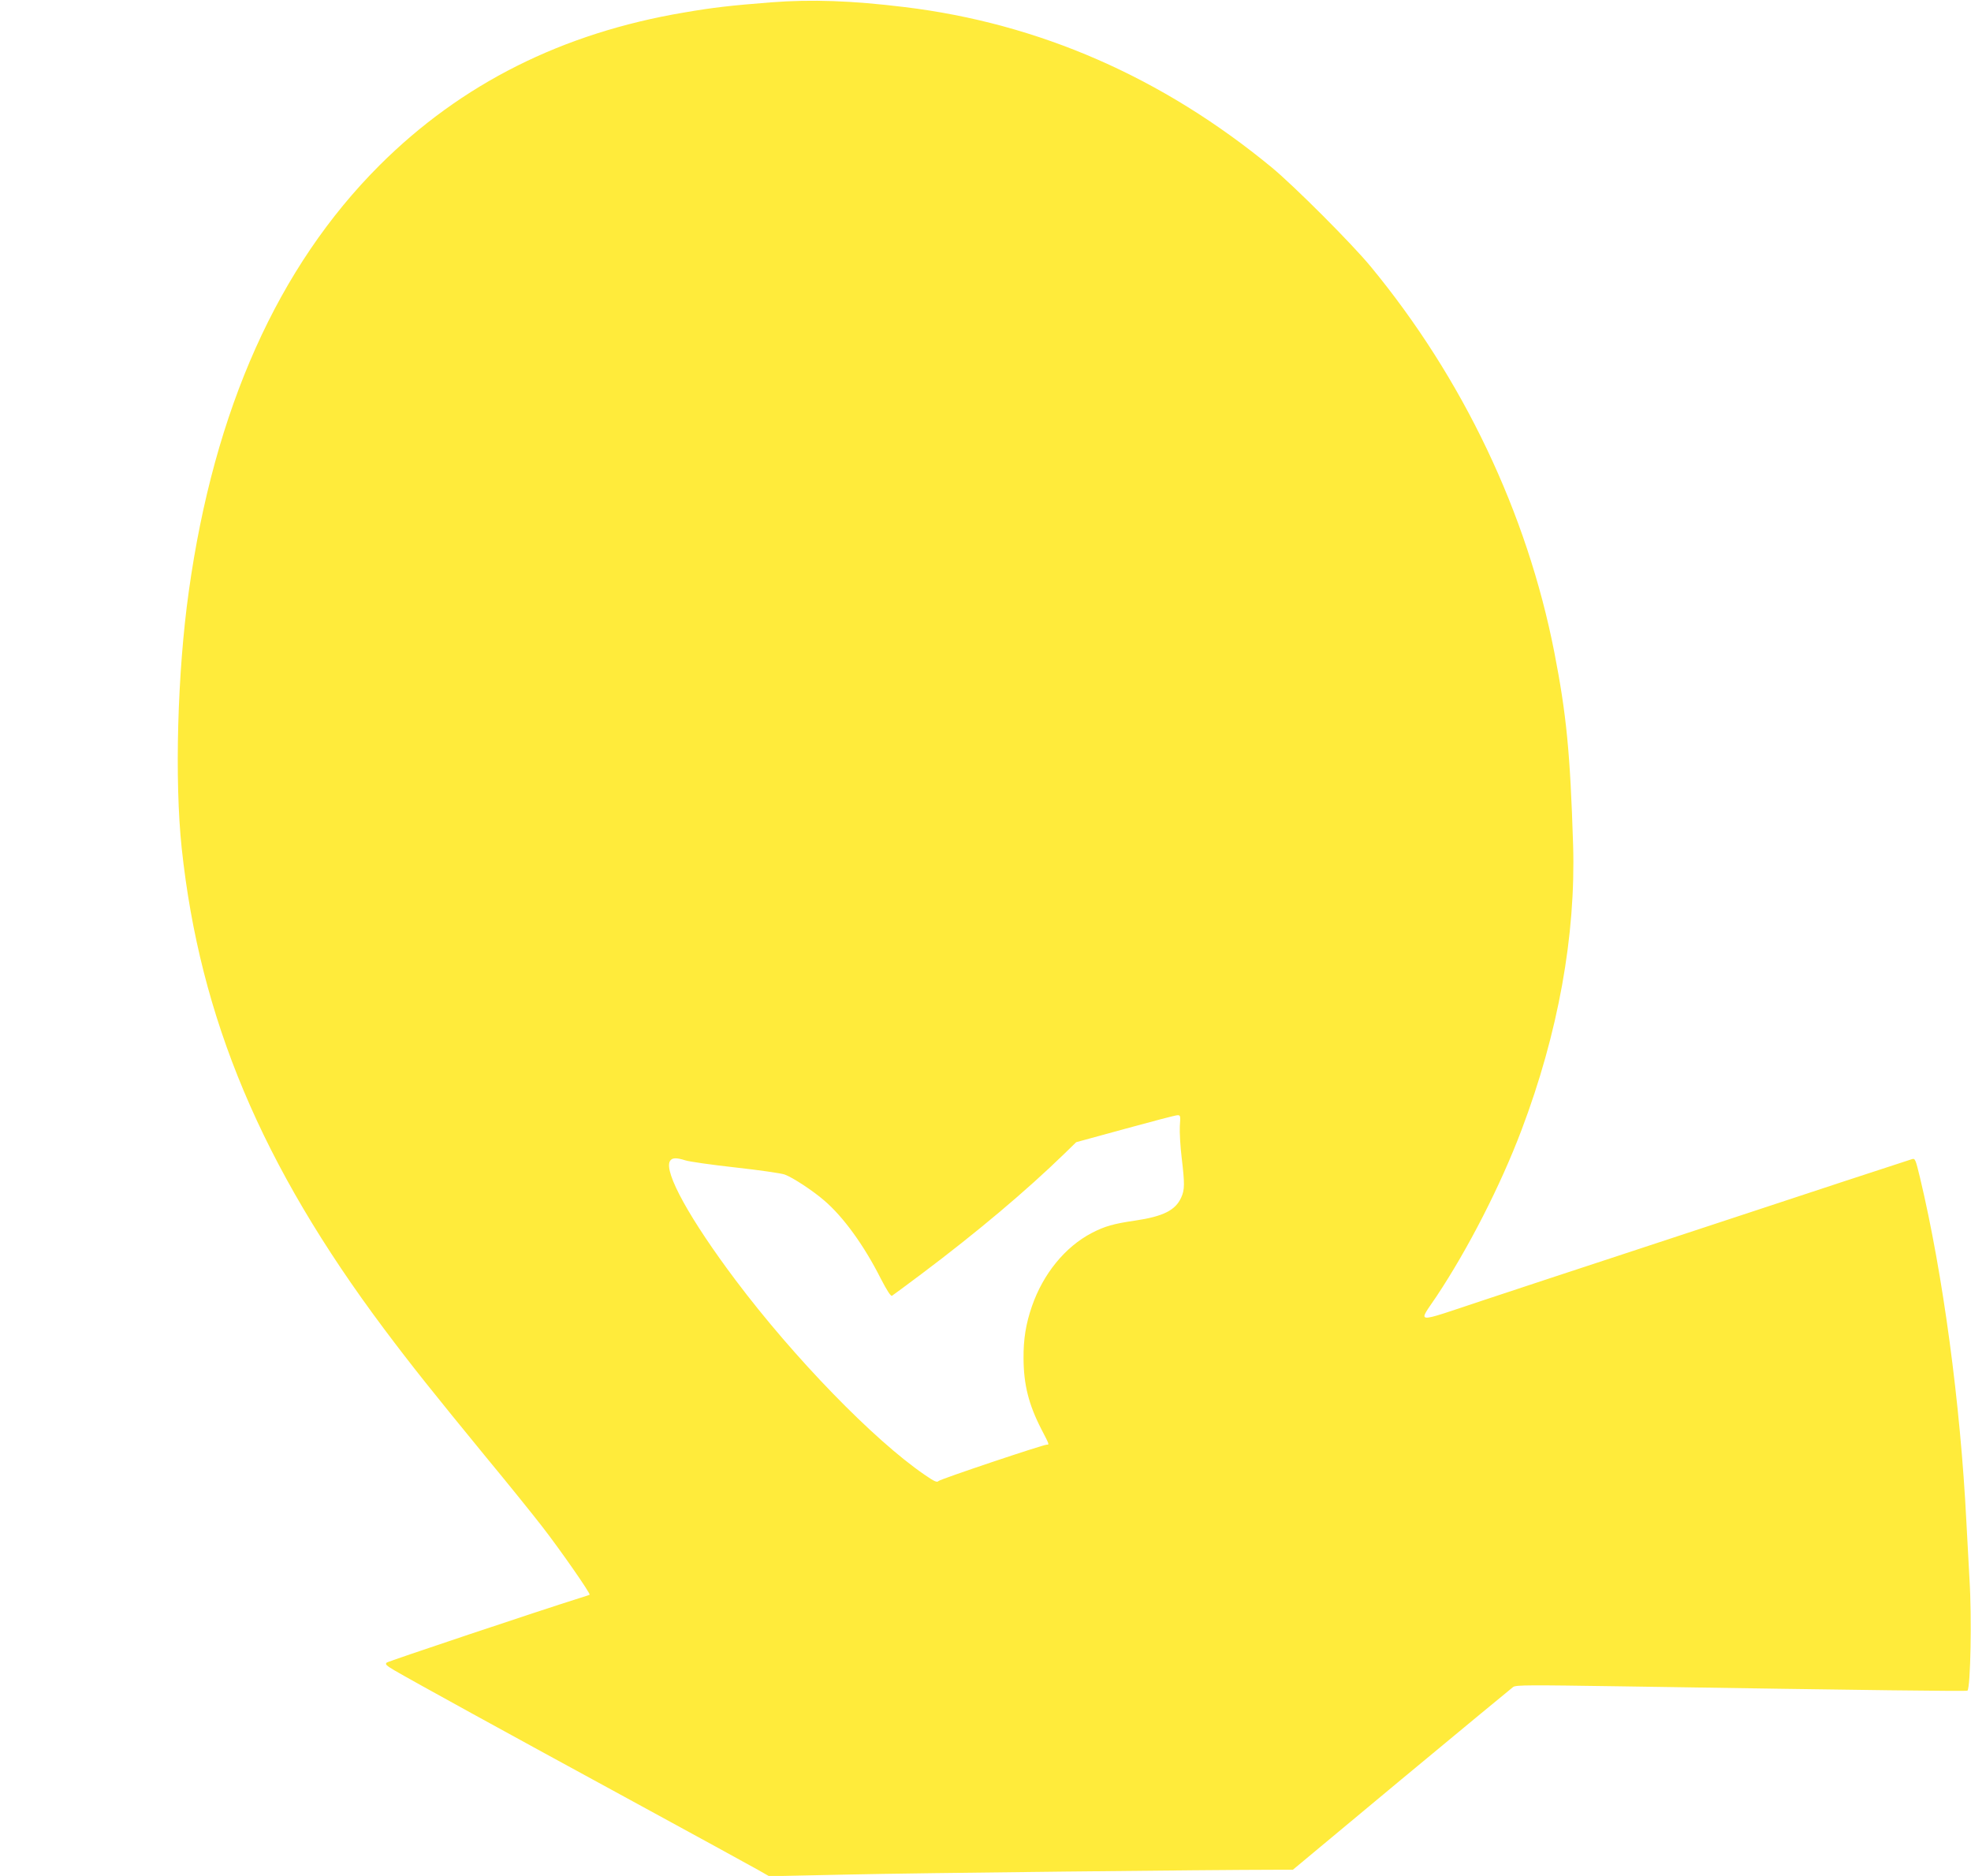 <?xml version="1.0" standalone="no"?>
<!DOCTYPE svg PUBLIC "-//W3C//DTD SVG 20010904//EN"
 "http://www.w3.org/TR/2001/REC-SVG-20010904/DTD/svg10.dtd">
<svg version="1.0" xmlns="http://www.w3.org/2000/svg"
 width="1280pt" height="1218pt" viewBox="0 0 1280 1218"
 preserveAspectRatio="xMidYMid meet">
<g transform="translate(0,1218) scale(0.1,-0.1)"
fill="#ffeb3b" stroke="none">
<path d="M5010 12165 c-268 -21 -380 -34 -566 -66 -792 -133 -1449 -463 -1980
-993 -659 -659 -1073 -1584 -1238 -2766 -74 -526 -93 -1224 -46 -1667 118
-1105 519 -2059 1314 -3121 183 -244 312 -405 665 -836 135 -163 298 -365 363
-449 113 -145 315 -435 307 -441 -2 -2 -29 -11 -59 -20 -268 -84 -1248 -412
-1259 -421 -11 -11 -2 -19 50 -50 118 -69 729 -405 1514 -832 429 -234 812
-443 850 -465 l70 -40 515 11 c432 10 2386 31 2770 31 l116 0 704 586 c388
322 715 592 727 601 20 13 102 13 700 4 1665 -26 2244 -33 2250 -28 20 21 29
476 13 727 -5 85 -14 252 -20 370 -39 769 -152 1608 -301 2233 -29 120 -32
127 -52 121 -76 -24 -746 -244 -1017 -334 -179 -59 -561 -185 -850 -280 -289
-95 -703 -231 -922 -304 -455 -151 -420 -154 -299 27 205 308 416 720 552
1080 238 628 353 1264 335 1852 -19 597 -43 845 -122 1250 -177 904 -593 1778
-1193 2505 -123 149 -494 520 -641 642 -711 586 -1511 936 -2385 1042 -343 42
-604 51 -865 31z m2652 -7297 c-2 -40 3 -132 12 -205 20 -168 20 -208 -3 -258
-37 -83 -117 -123 -299 -150 -139 -20 -199 -37 -283 -81 -172 -90 -314 -264
-387 -474 -40 -115 -56 -215 -55 -340 1 -170 33 -298 115 -458 54 -104 53
-102 36 -102 -25 0 -690 -223 -703 -236 -10 -11 -27 -3 -91 41 -329 225 -847
758 -1226 1262 -297 395 -466 701 -428 773 13 24 41 25 101 6 24 -8 170 -29
324 -46 154 -17 299 -38 321 -46 52 -19 182 -104 257 -169 124 -106 258 -291
366 -505 42 -81 66 -118 74 -113 7 4 93 68 192 142 357 268 680 540 927 780
l77 75 318 87 c175 48 327 88 339 88 20 1 21 -3 16 -71z"/>
</g>
</svg>
